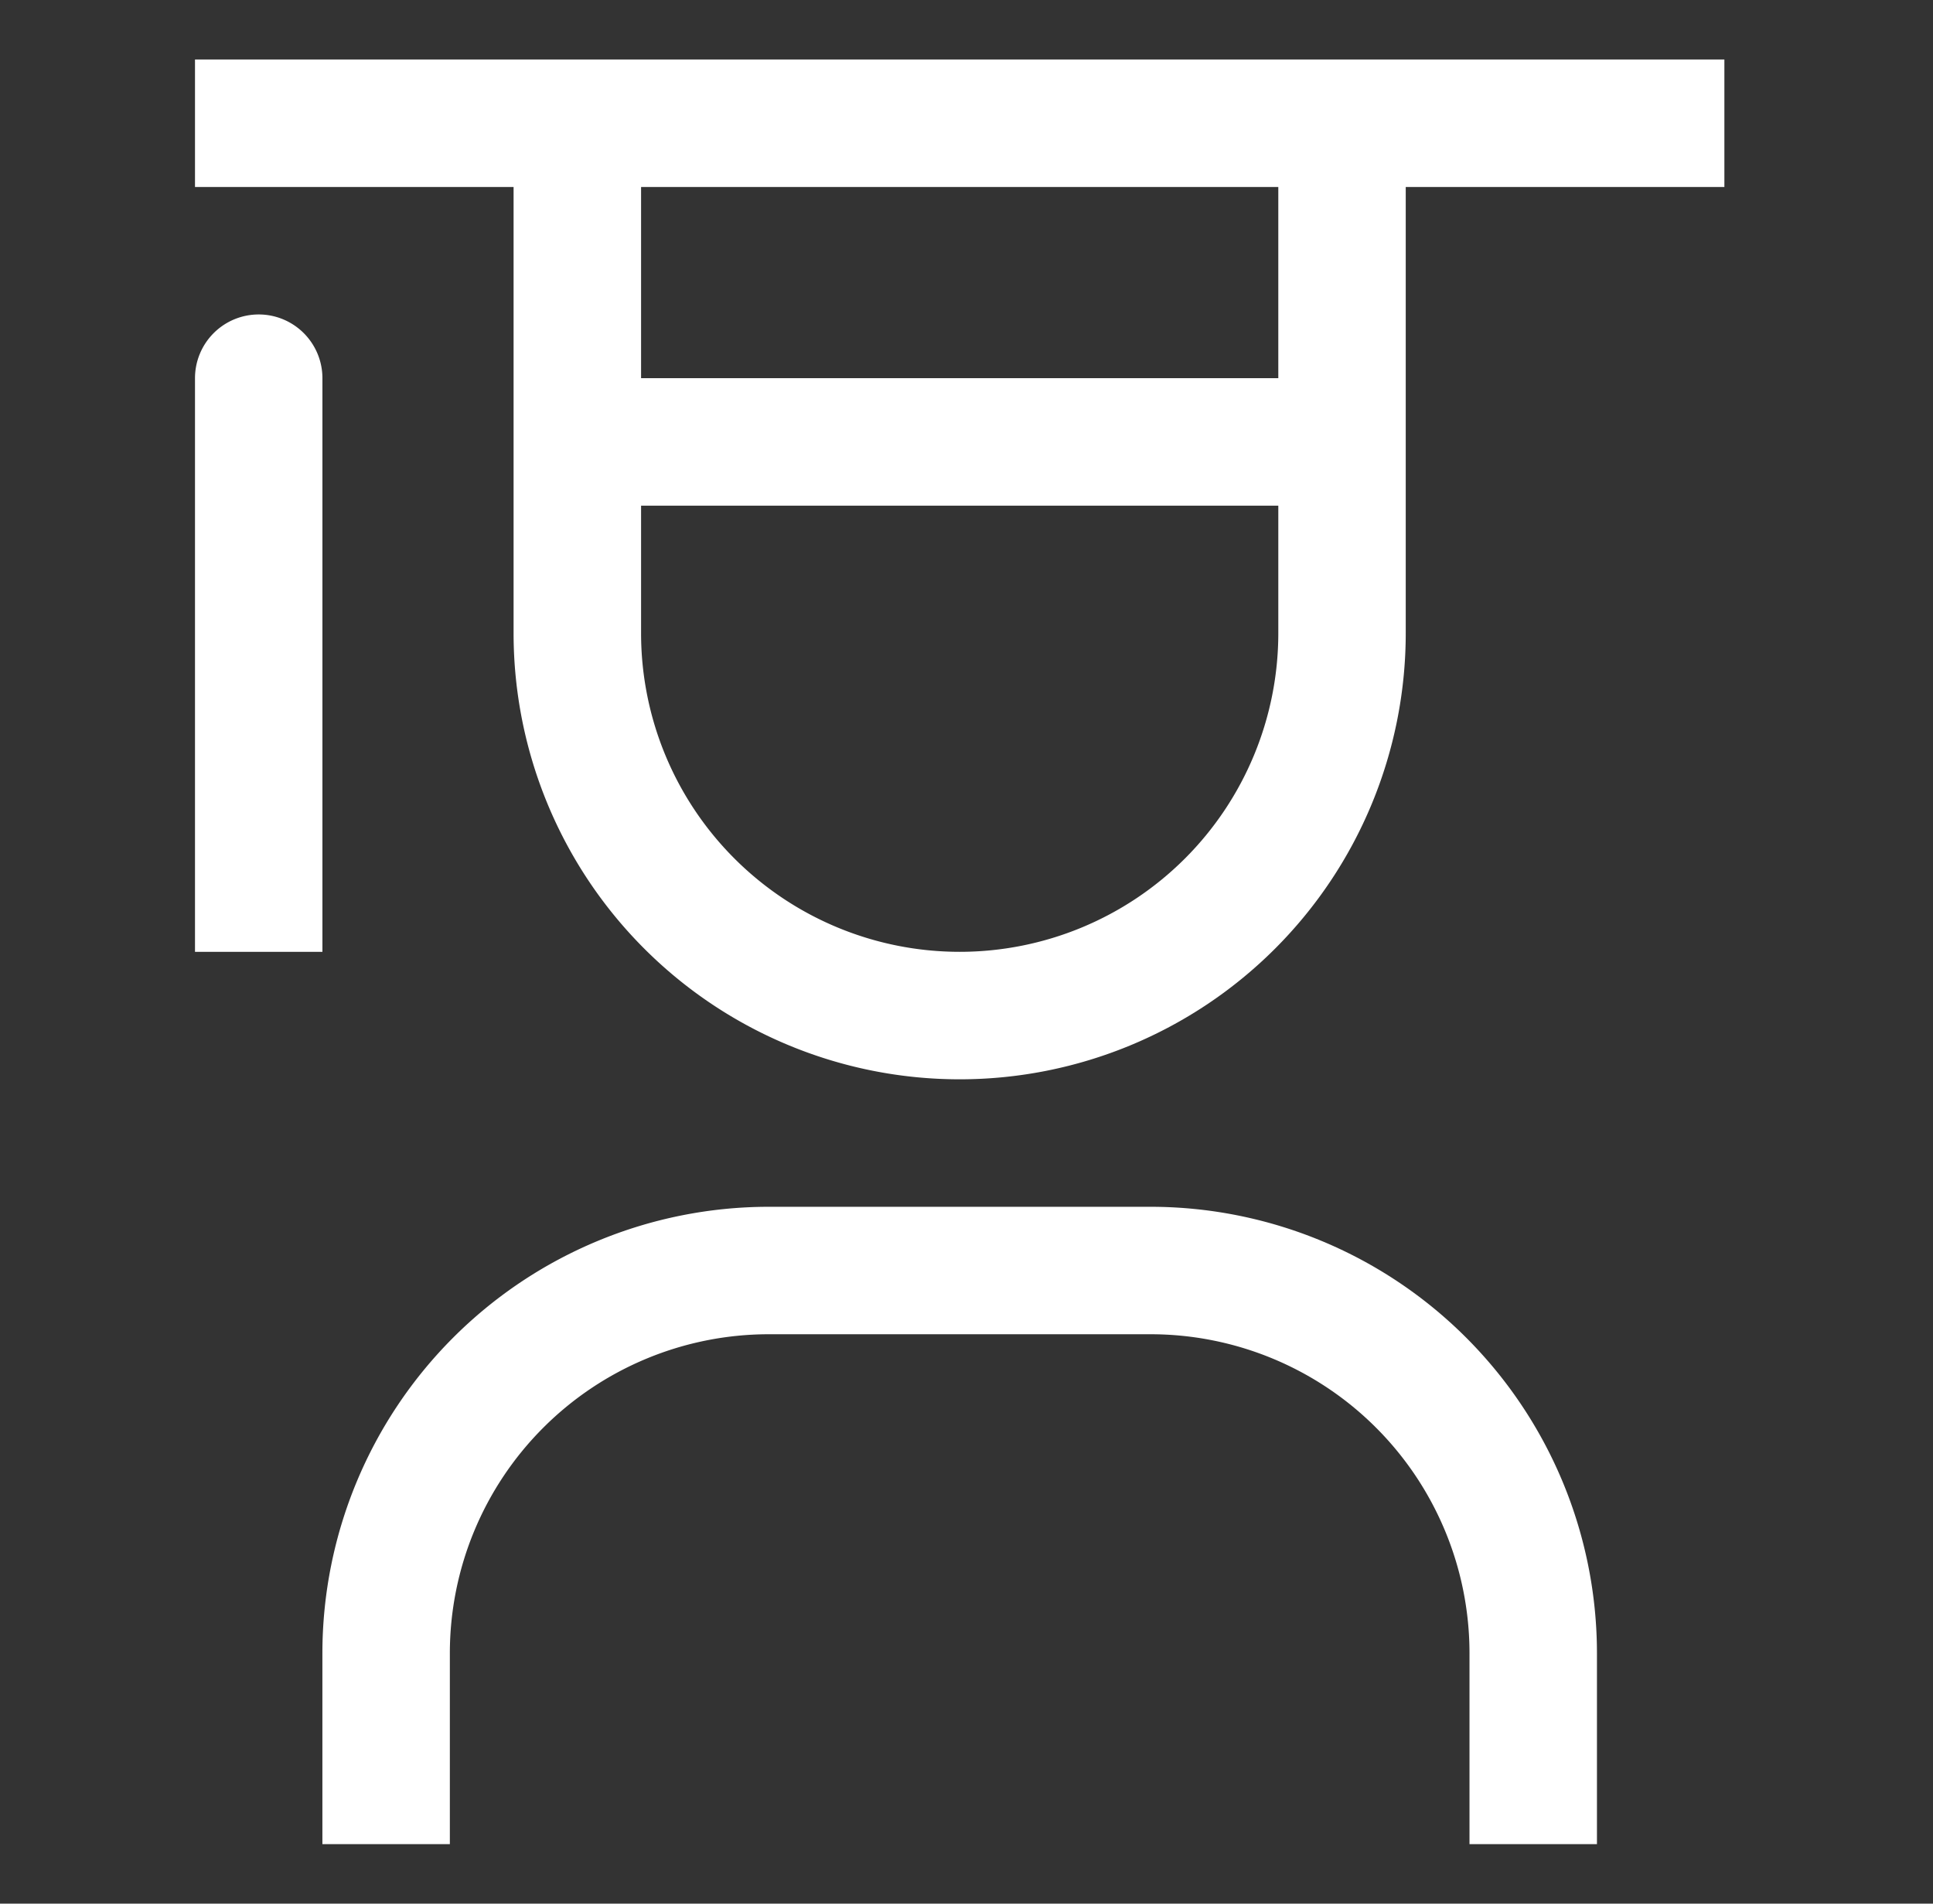 <svg width="65" height="64" viewBox="0 0 65 64" fill="none" xmlns="http://www.w3.org/2000/svg"><rect x="0" y="0" width="65" height="64" fill="#333333" stroke="none"/><path d="M53.7 62h-4.286v-6.428A10.727 10.727 0 0 0 38.7 44.857H25.841a10.727 10.727 0 0 0-10.714 10.715V62h-4.286v-6.428a15.017 15.017 0 0 1 15-15H38.7a15.018 15.018 0 0 1 15 15V62zm-45-51.428a2.143 2.143 0 0 0-2.143 2.143V32h4.285V12.715A2.143 2.143 0 0 0 8.7 10.572z" fill="#fff"/><path d="M6.557 2v4.286H17.27v15a15 15 0 0 0 30 0v-15h10.715V2H6.557zm15 4.286h21.428v6.428H21.557V6.286zM32.27 32a10.714 10.714 0 0 1-10.713-10.714V17h21.428v4.286A10.715 10.715 0 0 1 32.27 32z" fill="#fff"/></svg>